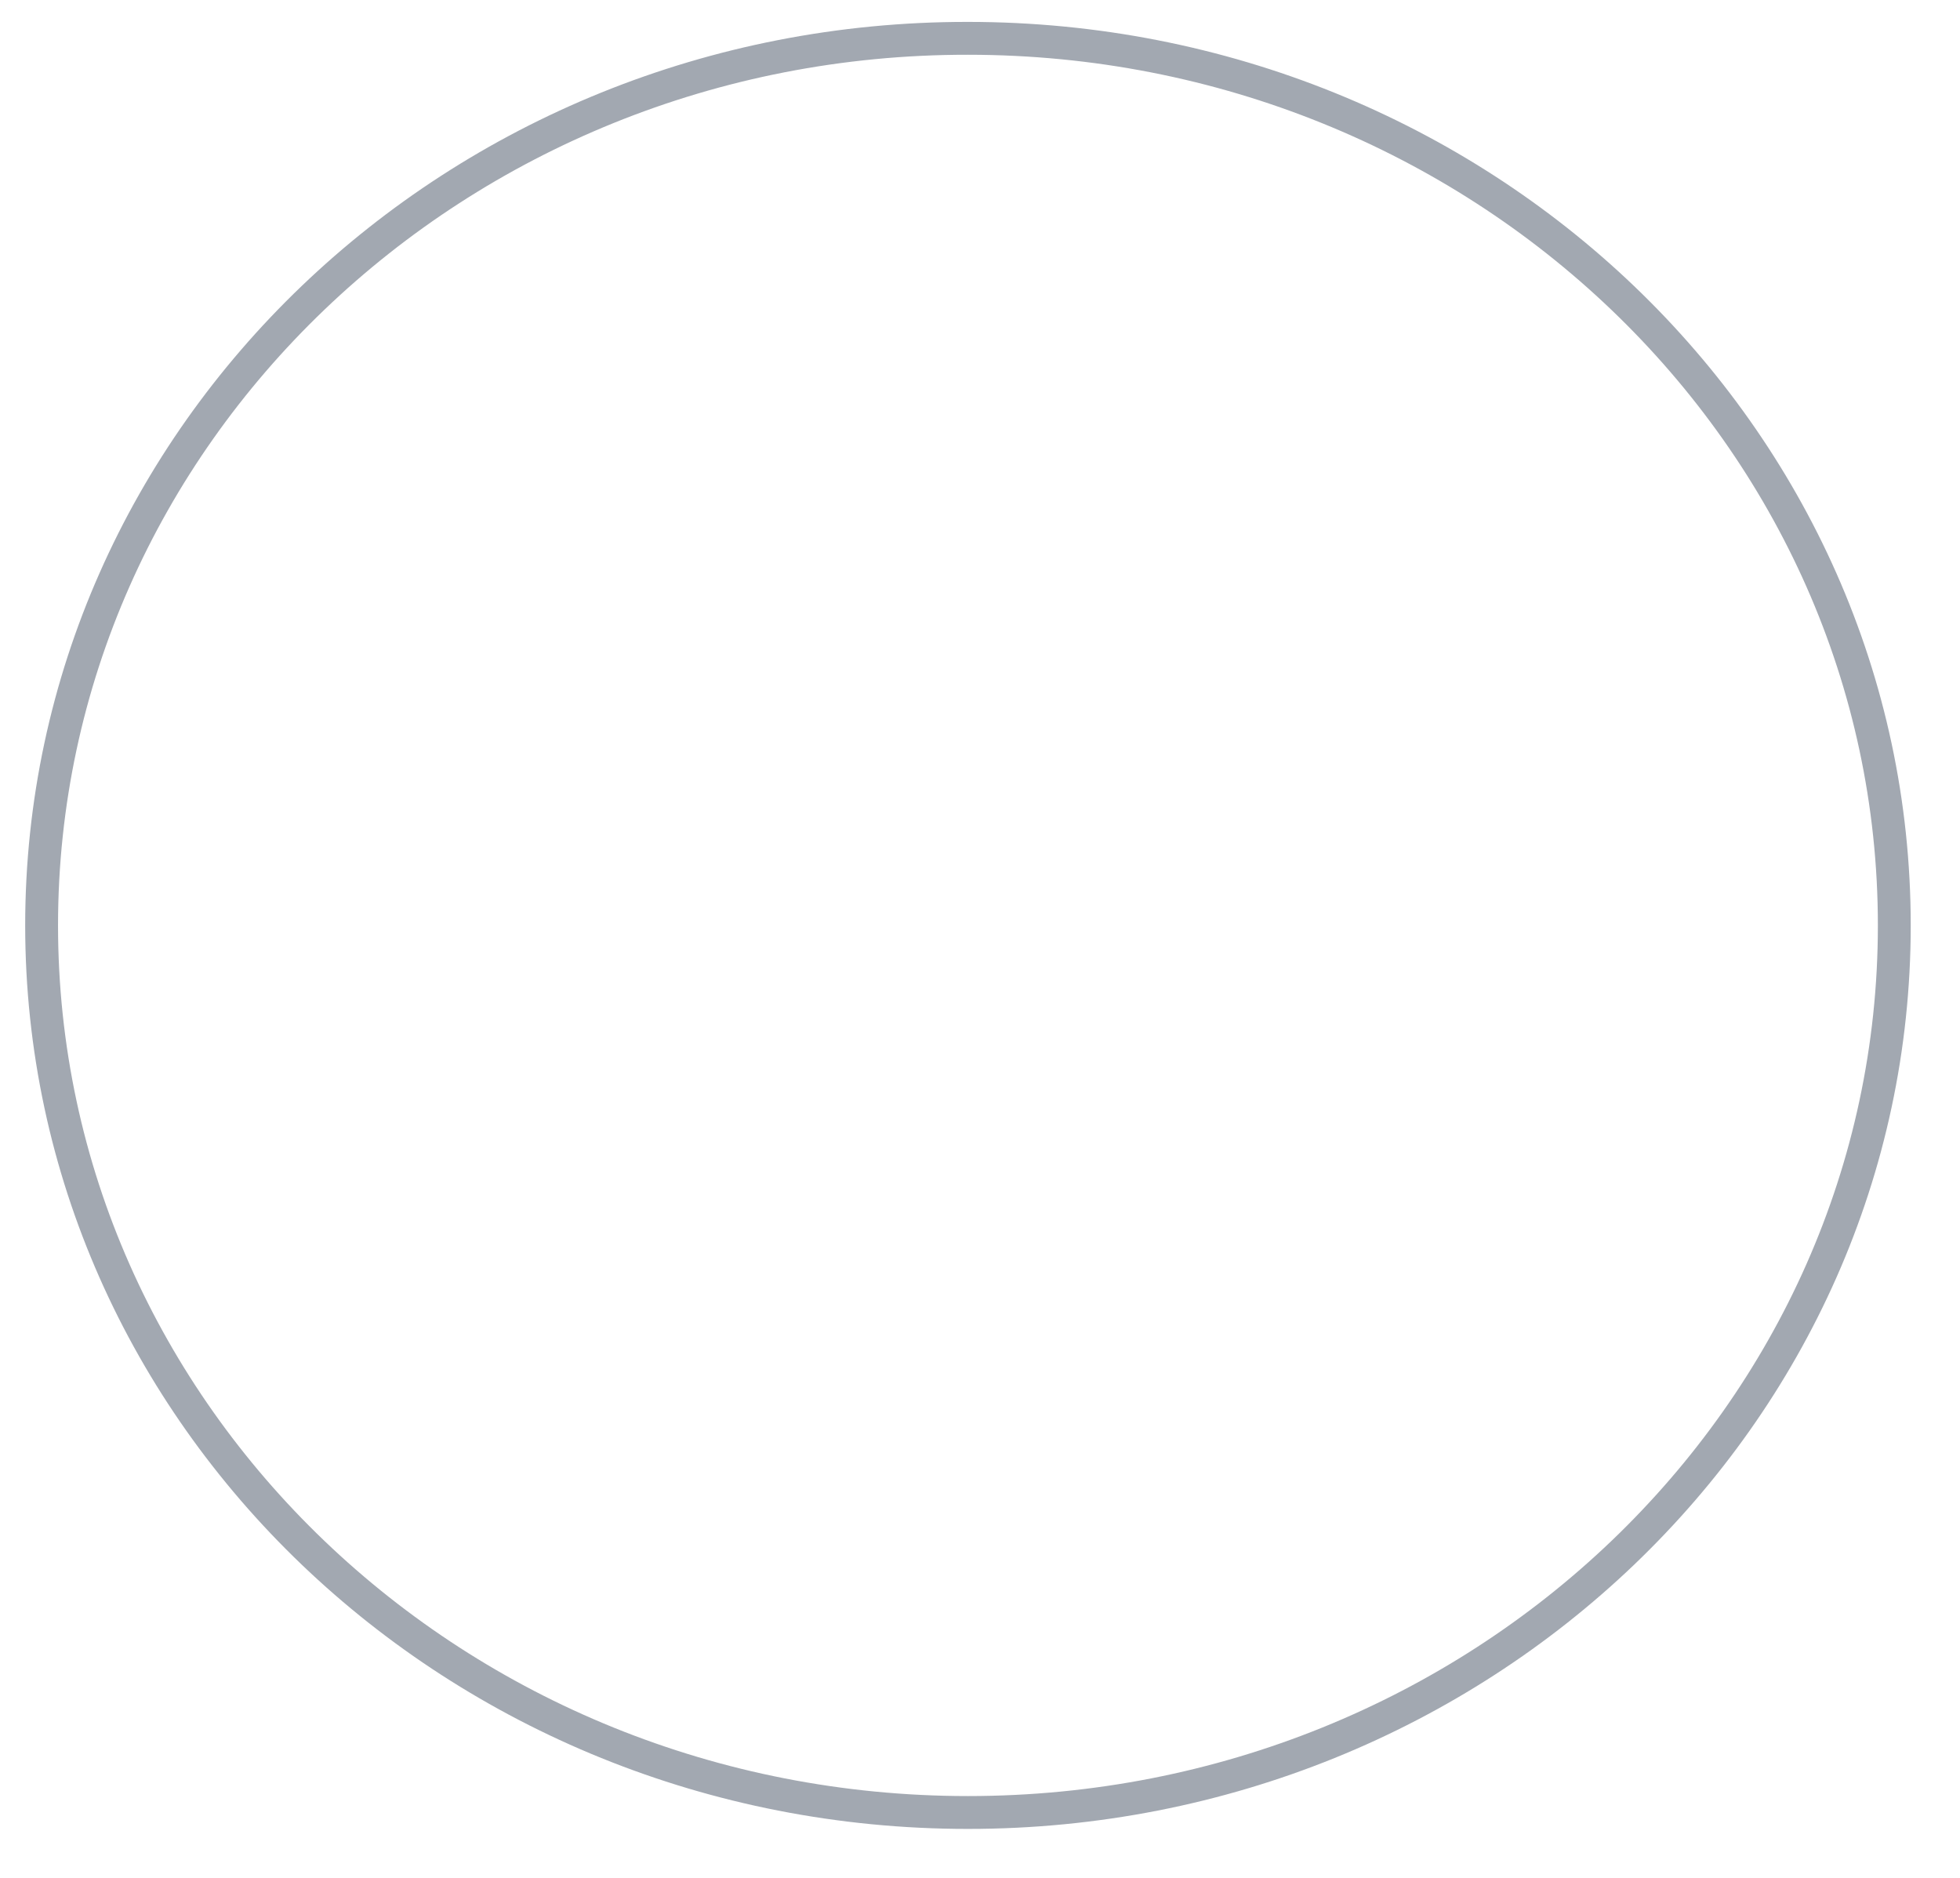 <?xml version="1.0" encoding="UTF-8"?> <!-- Generator: Adobe Illustrator 25.4.0, SVG Export Plug-In . SVG Version: 6.00 Build 0) --> <svg xmlns="http://www.w3.org/2000/svg" xmlns:xlink="http://www.w3.org/1999/xlink" id="Layer_1" x="0px" y="0px" viewBox="0 0 358 343" style="enable-background:new 0 0 358 343;" xml:space="preserve"> <style type="text/css"> .st0{fill:none;stroke:#A2A8B1;stroke-width:6;stroke-miterlimit:10;} </style> <path class="st0" d="M176.8,331c93.4,0,169.2-72.5,169.2-162c0-89.5-75.8-162-169.2-162C83.4,6.9,7.6,79.5,7.6,169 C7.6,258.5,83.4,331,176.8,331z"></path> </svg> 